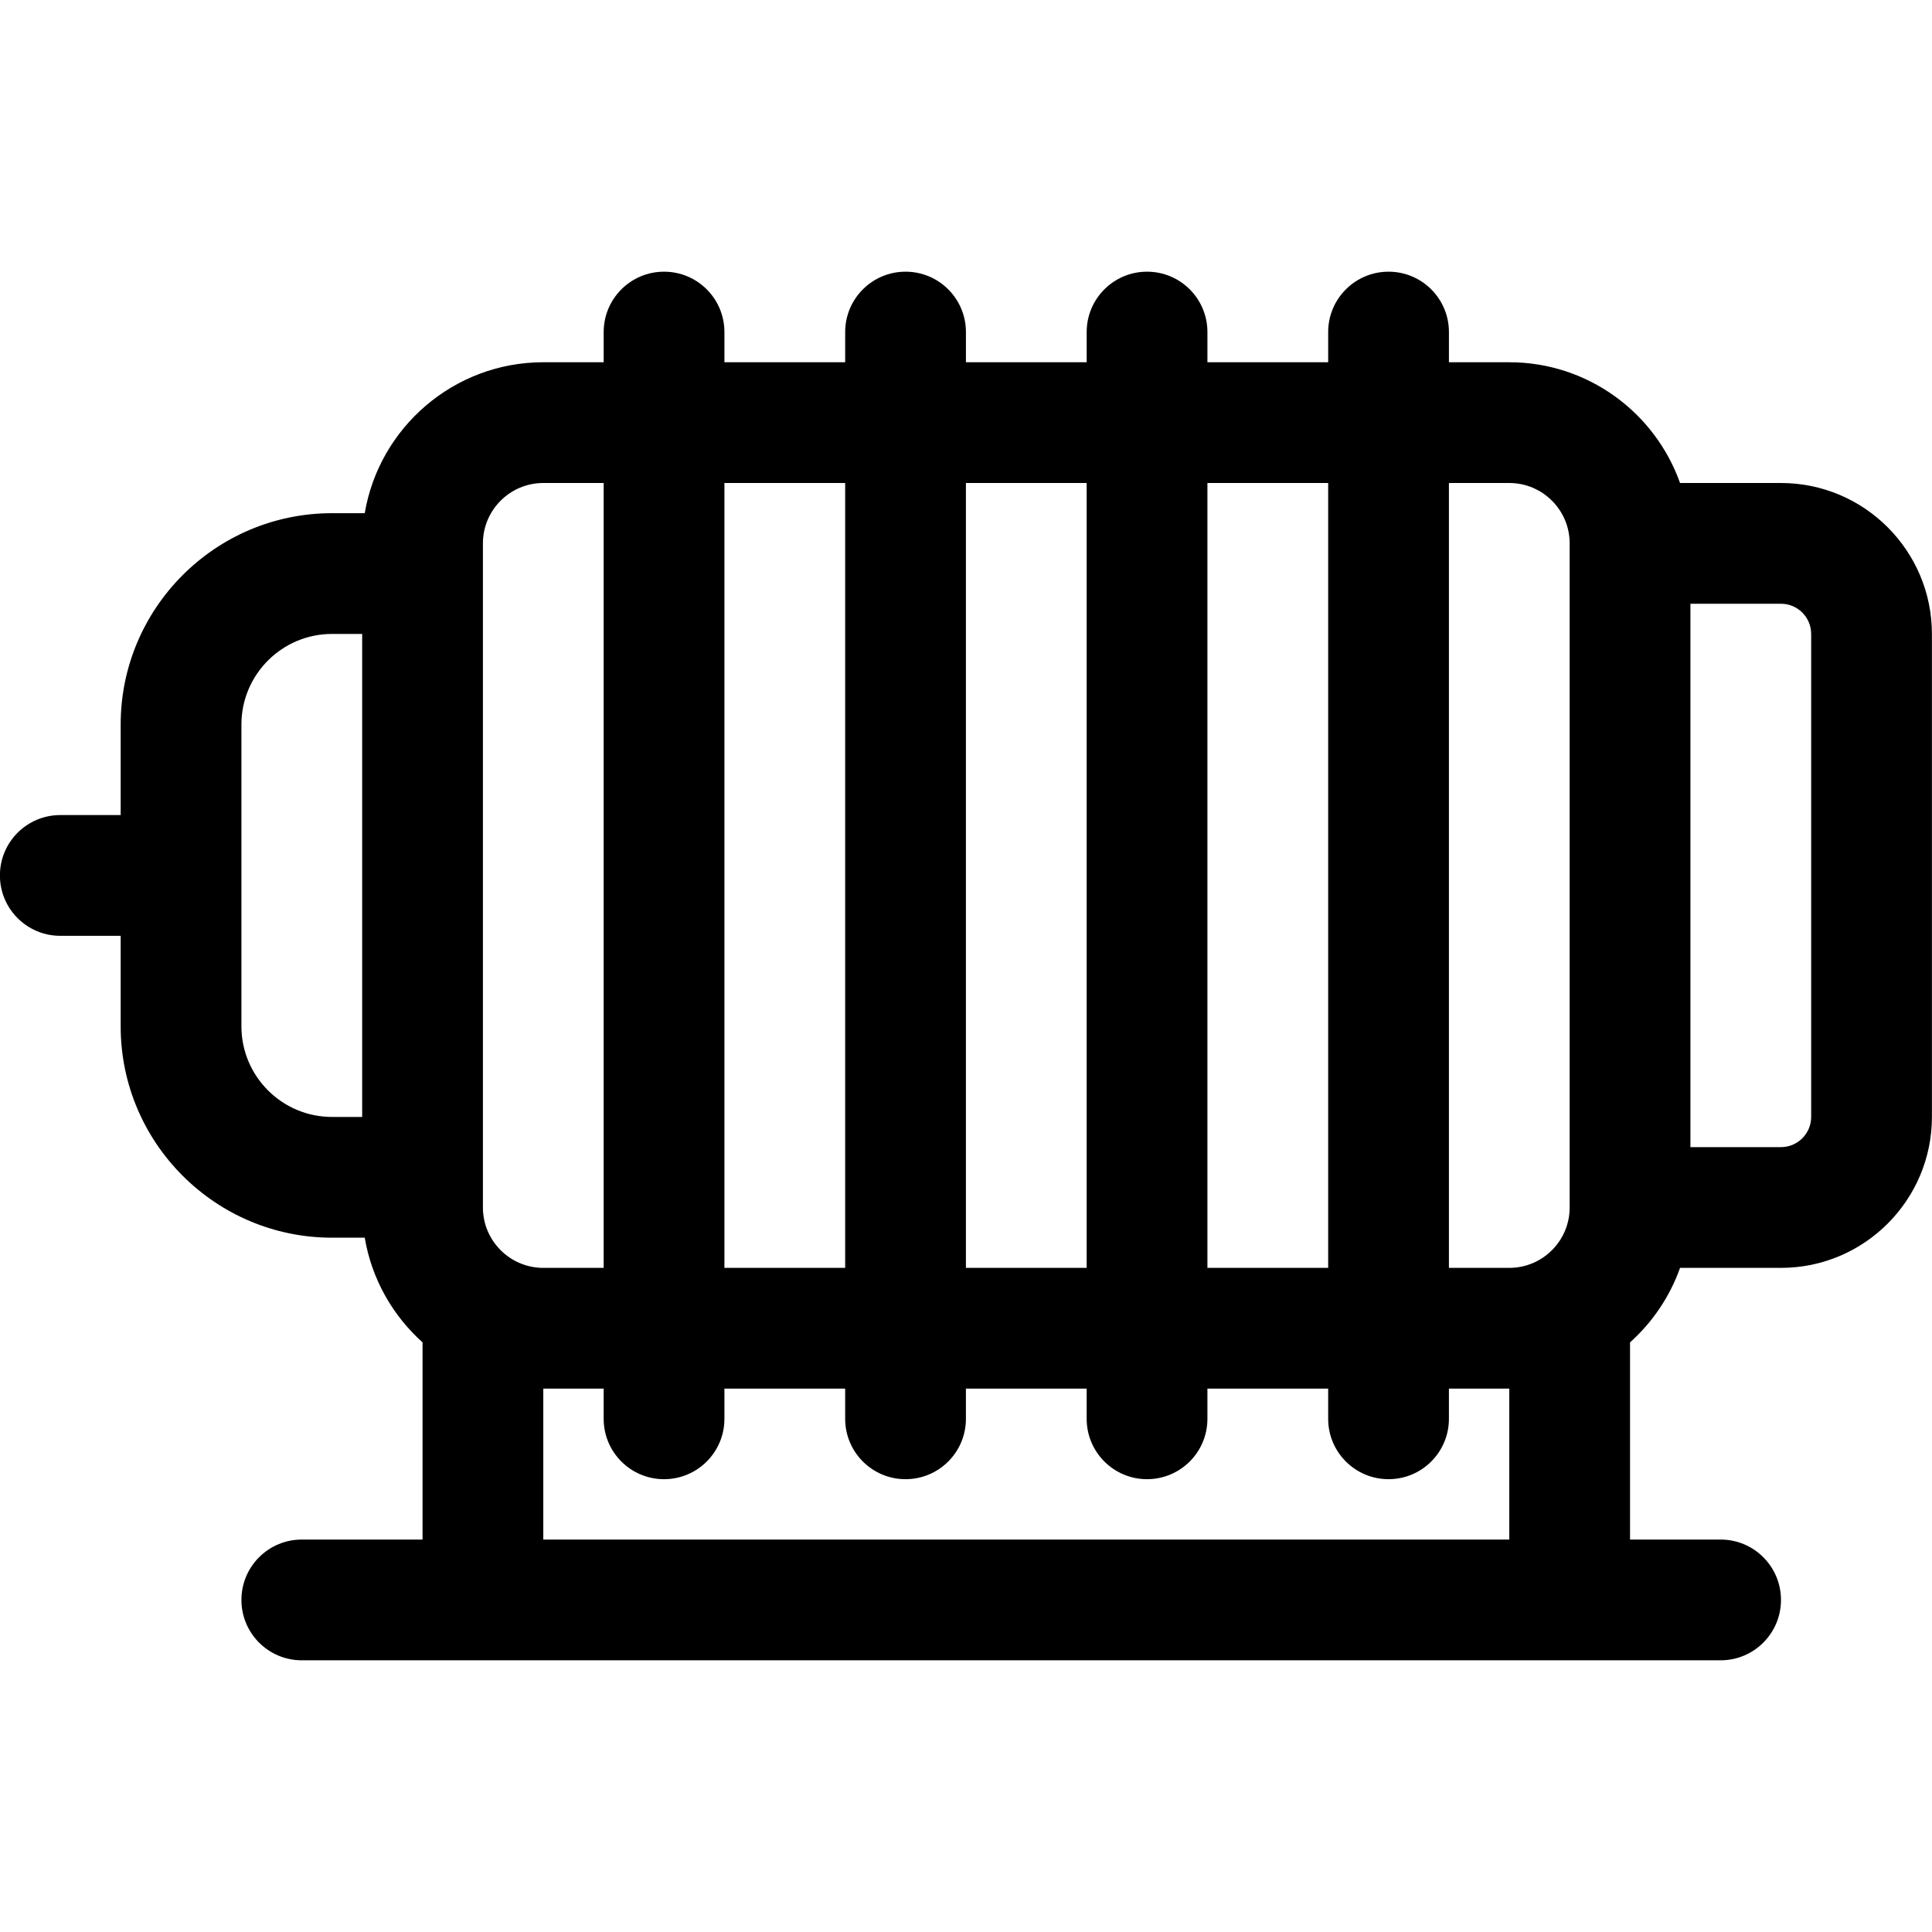 <?xml version="1.0" encoding="UTF-8"?>
<svg width="1200pt" height="1200pt" version="1.1" viewBox="0 0 1200 1200" xmlns="http://www.w3.org/2000/svg">
 <path d="m1106.2 300h-62.695c-15.492-43.641-57.164-75-106.05-75h-37.5v-18.75c0-20.719-16.781-37.5-37.5-37.5s-37.5 16.781-37.5 37.5v18.75h-75v-18.75c0-20.719-16.781-37.5-37.5-37.5s-37.5 16.781-37.5 37.5v18.75h-75v-18.75c0-20.719-16.781-37.5-37.5-37.5s-37.5 16.781-37.5 37.5v18.75h-75v-18.75c0-20.719-16.781-37.5-37.5-37.5s-37.5 16.781-37.5 37.5v18.75h-37.5c-55.641 0-101.95 40.617-110.91 93.75h-20.344c-72.375 0-131.25 58.875-131.25 131.25v56.25h-37.5c-20.719 0-37.5 16.781-37.5 37.5s16.781 37.5 37.5 37.5h37.5v56.25c0 72.375 58.875 131.25 131.25 131.25h20.344c4.312 25.641 17.32 48.352 35.906 65.016v122.48h-75c-20.719 0-37.5 16.781-37.5 37.5s16.781 37.5 37.5 37.5h881.25c20.719 0 37.5-16.781 37.5-37.5s-16.781-37.5-37.5-37.5h-56.25v-122.48c13.898-12.469 24.68-28.312 31.055-46.266h62.695c51.703 0 93.75-42.047 93.75-93.75v-300c0-51.703-42.047-93.75-93.75-93.75zm-168.75 0c20.672 0 37.5 16.828 37.5 37.5v412.5c0 20.672-16.828 37.5-37.5 37.5h-37.5v-487.5zm-112.5 0v487.5h-75v-487.5zm-150 0v487.5h-75v-487.5zm-150 0v487.5h-75v-487.5zm-225 37.5c0-20.672 16.828-37.5 37.5-37.5h37.5v487.5h-37.5c-20.672 0-37.5-16.828-37.5-37.5zm-150 300v-187.5c0-31.008 25.242-56.25 56.25-56.25h18.75v300h-18.75c-31.008 0-56.25-25.242-56.25-56.25zm787.5 318.75h-600v-93.75h37.5v18.75c0 20.719 16.781 37.5 37.5 37.5s37.5-16.781 37.5-37.5v-18.75h75v18.75c0 20.719 16.781 37.5 37.5 37.5s37.5-16.781 37.5-37.5v-18.75h75v18.75c0 20.719 16.781 37.5 37.5 37.5s37.5-16.781 37.5-37.5v-18.75h75v18.75c0 20.719 16.781 37.5 37.5 37.5s37.5-16.781 37.5-37.5v-18.75h37.5zm187.5-262.5c0 10.336-8.414 18.75-18.75 18.75h-56.25v-337.5h56.25c10.336 0 18.75 8.414 18.75 18.75z"/>
</svg>

